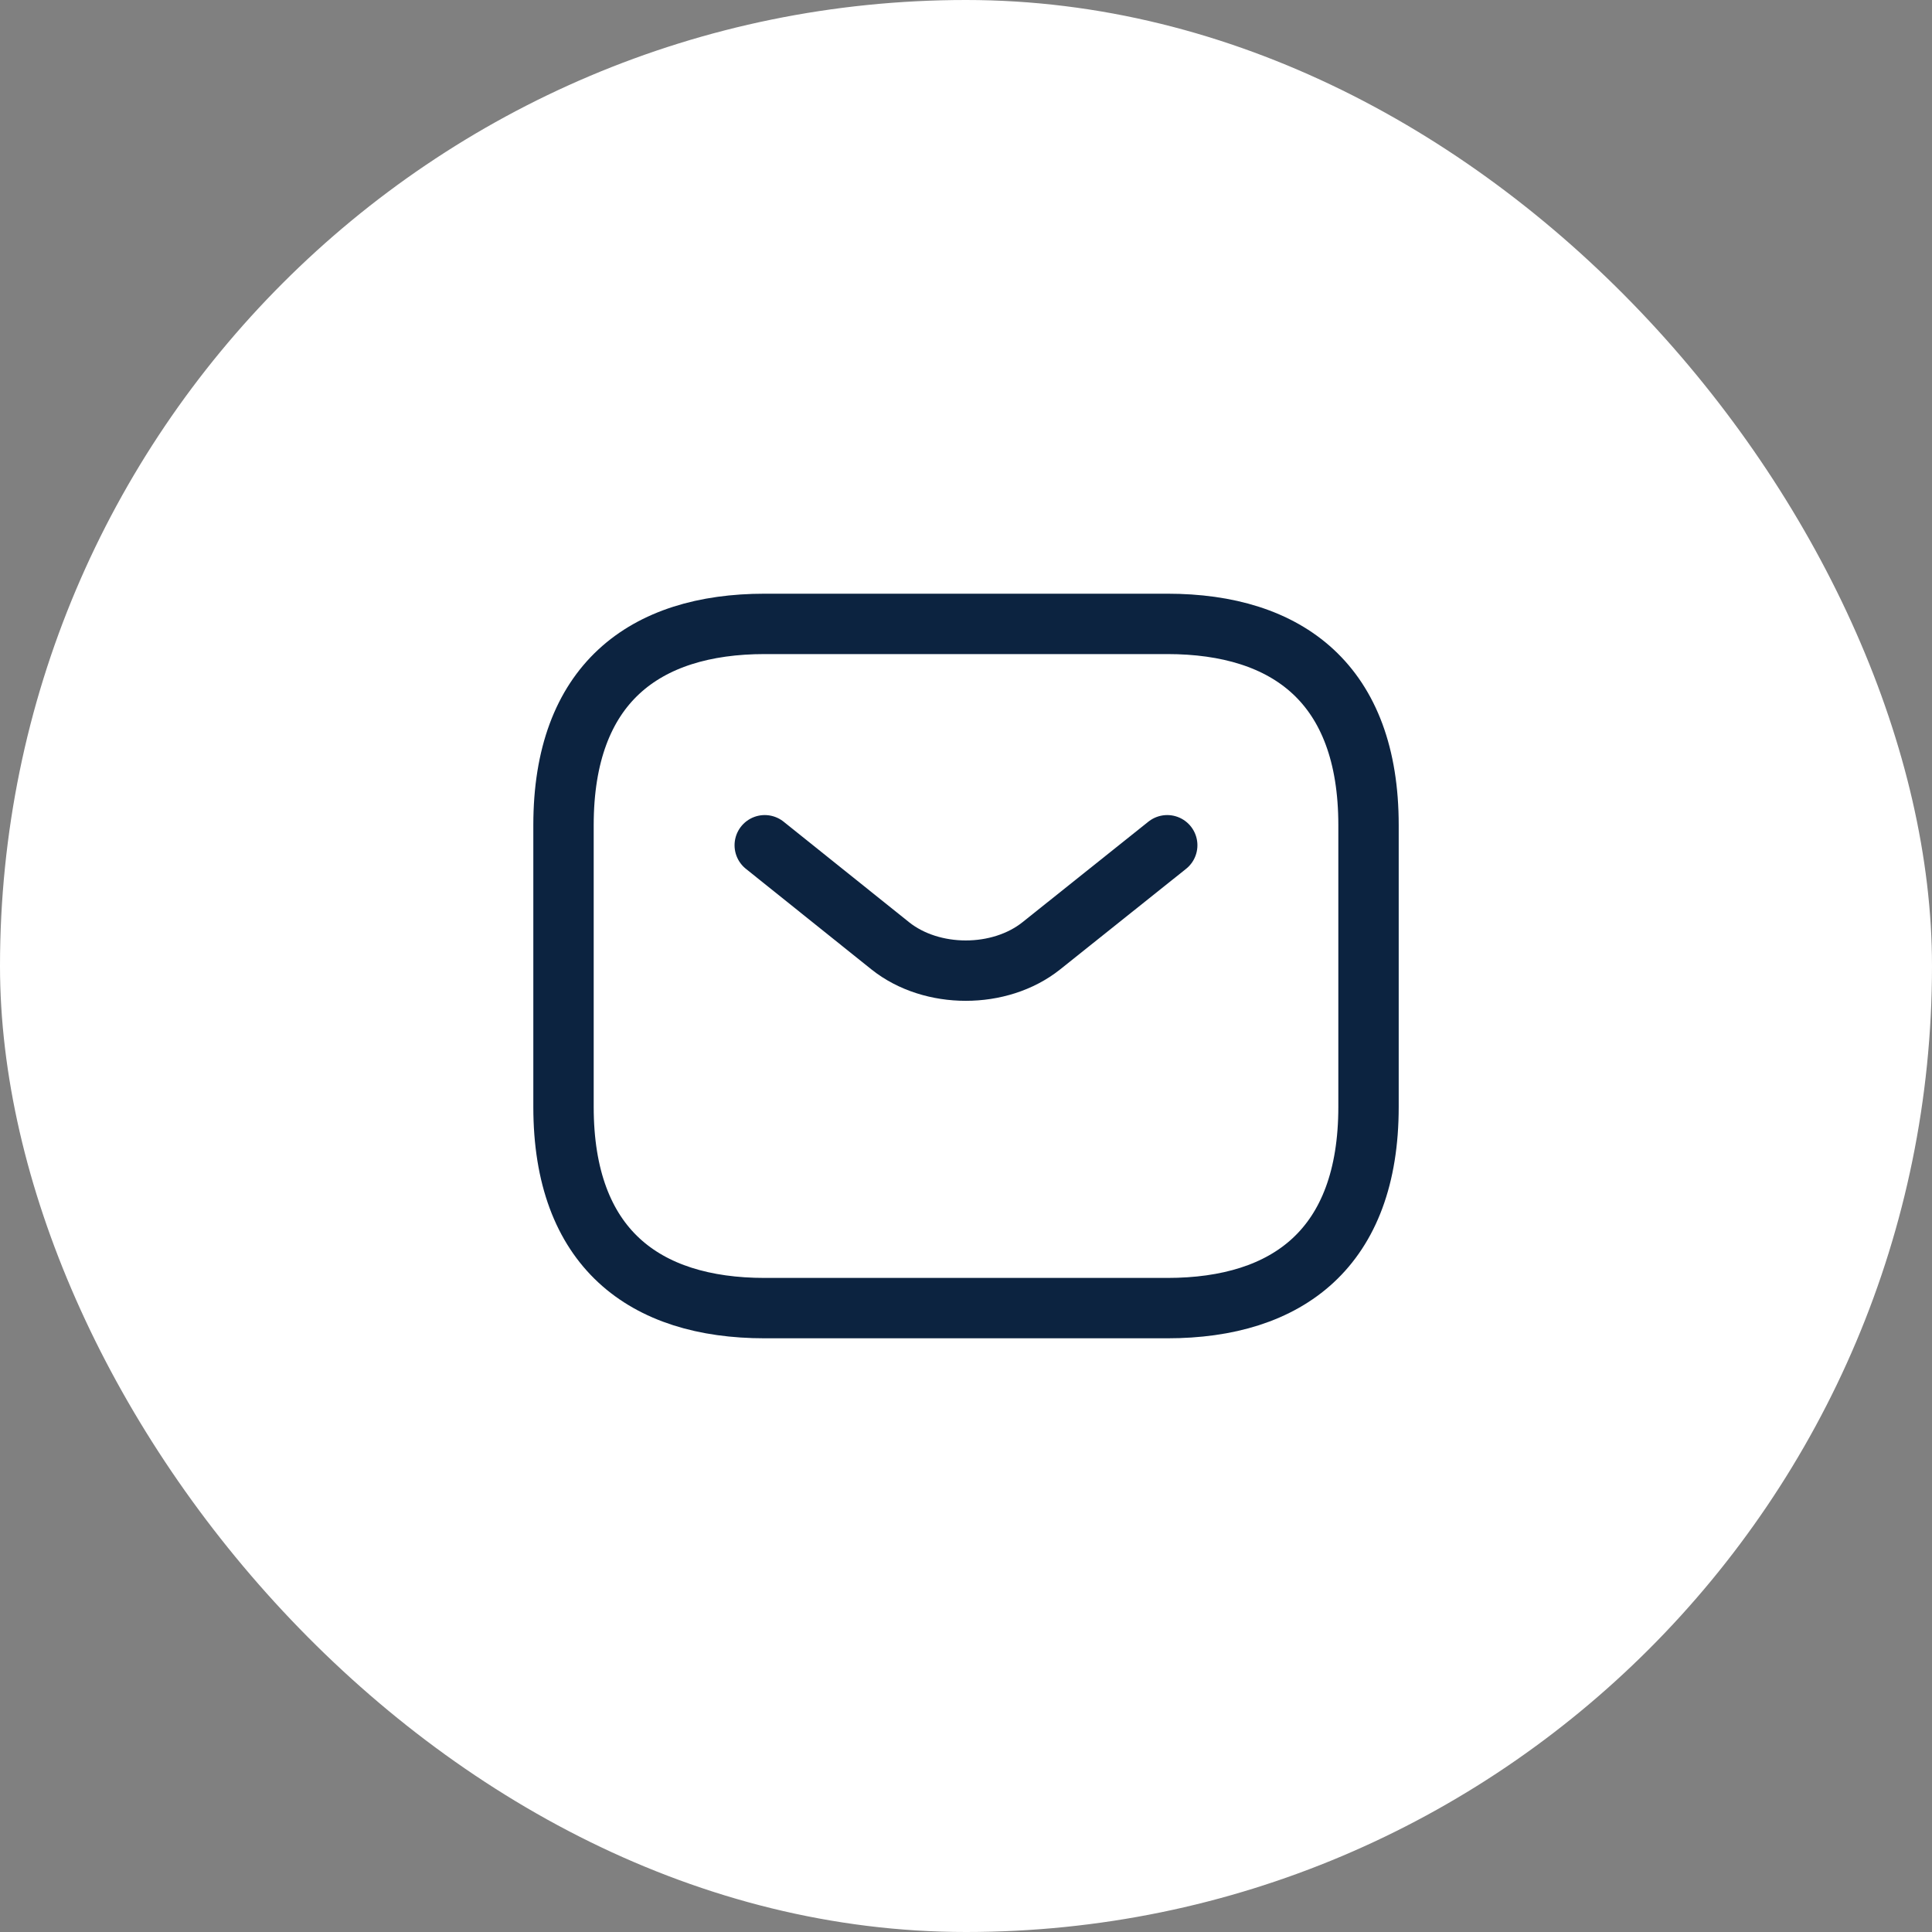 <svg xmlns="http://www.w3.org/2000/svg" width="64" height="64" viewBox="0 0 64 64" fill="none"><rect x="0" y="0" width="64" height="64" fill="#808080" stroke="none"/><rect width="64" height="64" rx="32" fill="white"></rect><path d="M38.667 43.333H25.334C21.334 43.333 18.667 41.333 18.667 36.667V27.333C18.667 22.667 21.334 20.667 25.334 20.667H38.667C42.667 20.667 45.334 22.667 45.334 27.333V36.667C45.334 41.333 42.667 43.333 38.667 43.333Z" stroke="#0C2340" stroke-width="2" stroke-miterlimit="10" stroke-linecap="round" stroke-linejoin="round"></path><path d="M38.666 28L34.493 31.333C33.12 32.427 30.866 32.427 29.493 31.333L25.333 28" stroke="#0C2340" stroke-width="2" stroke-miterlimit="10" stroke-linecap="round" stroke-linejoin="round"></path></svg>